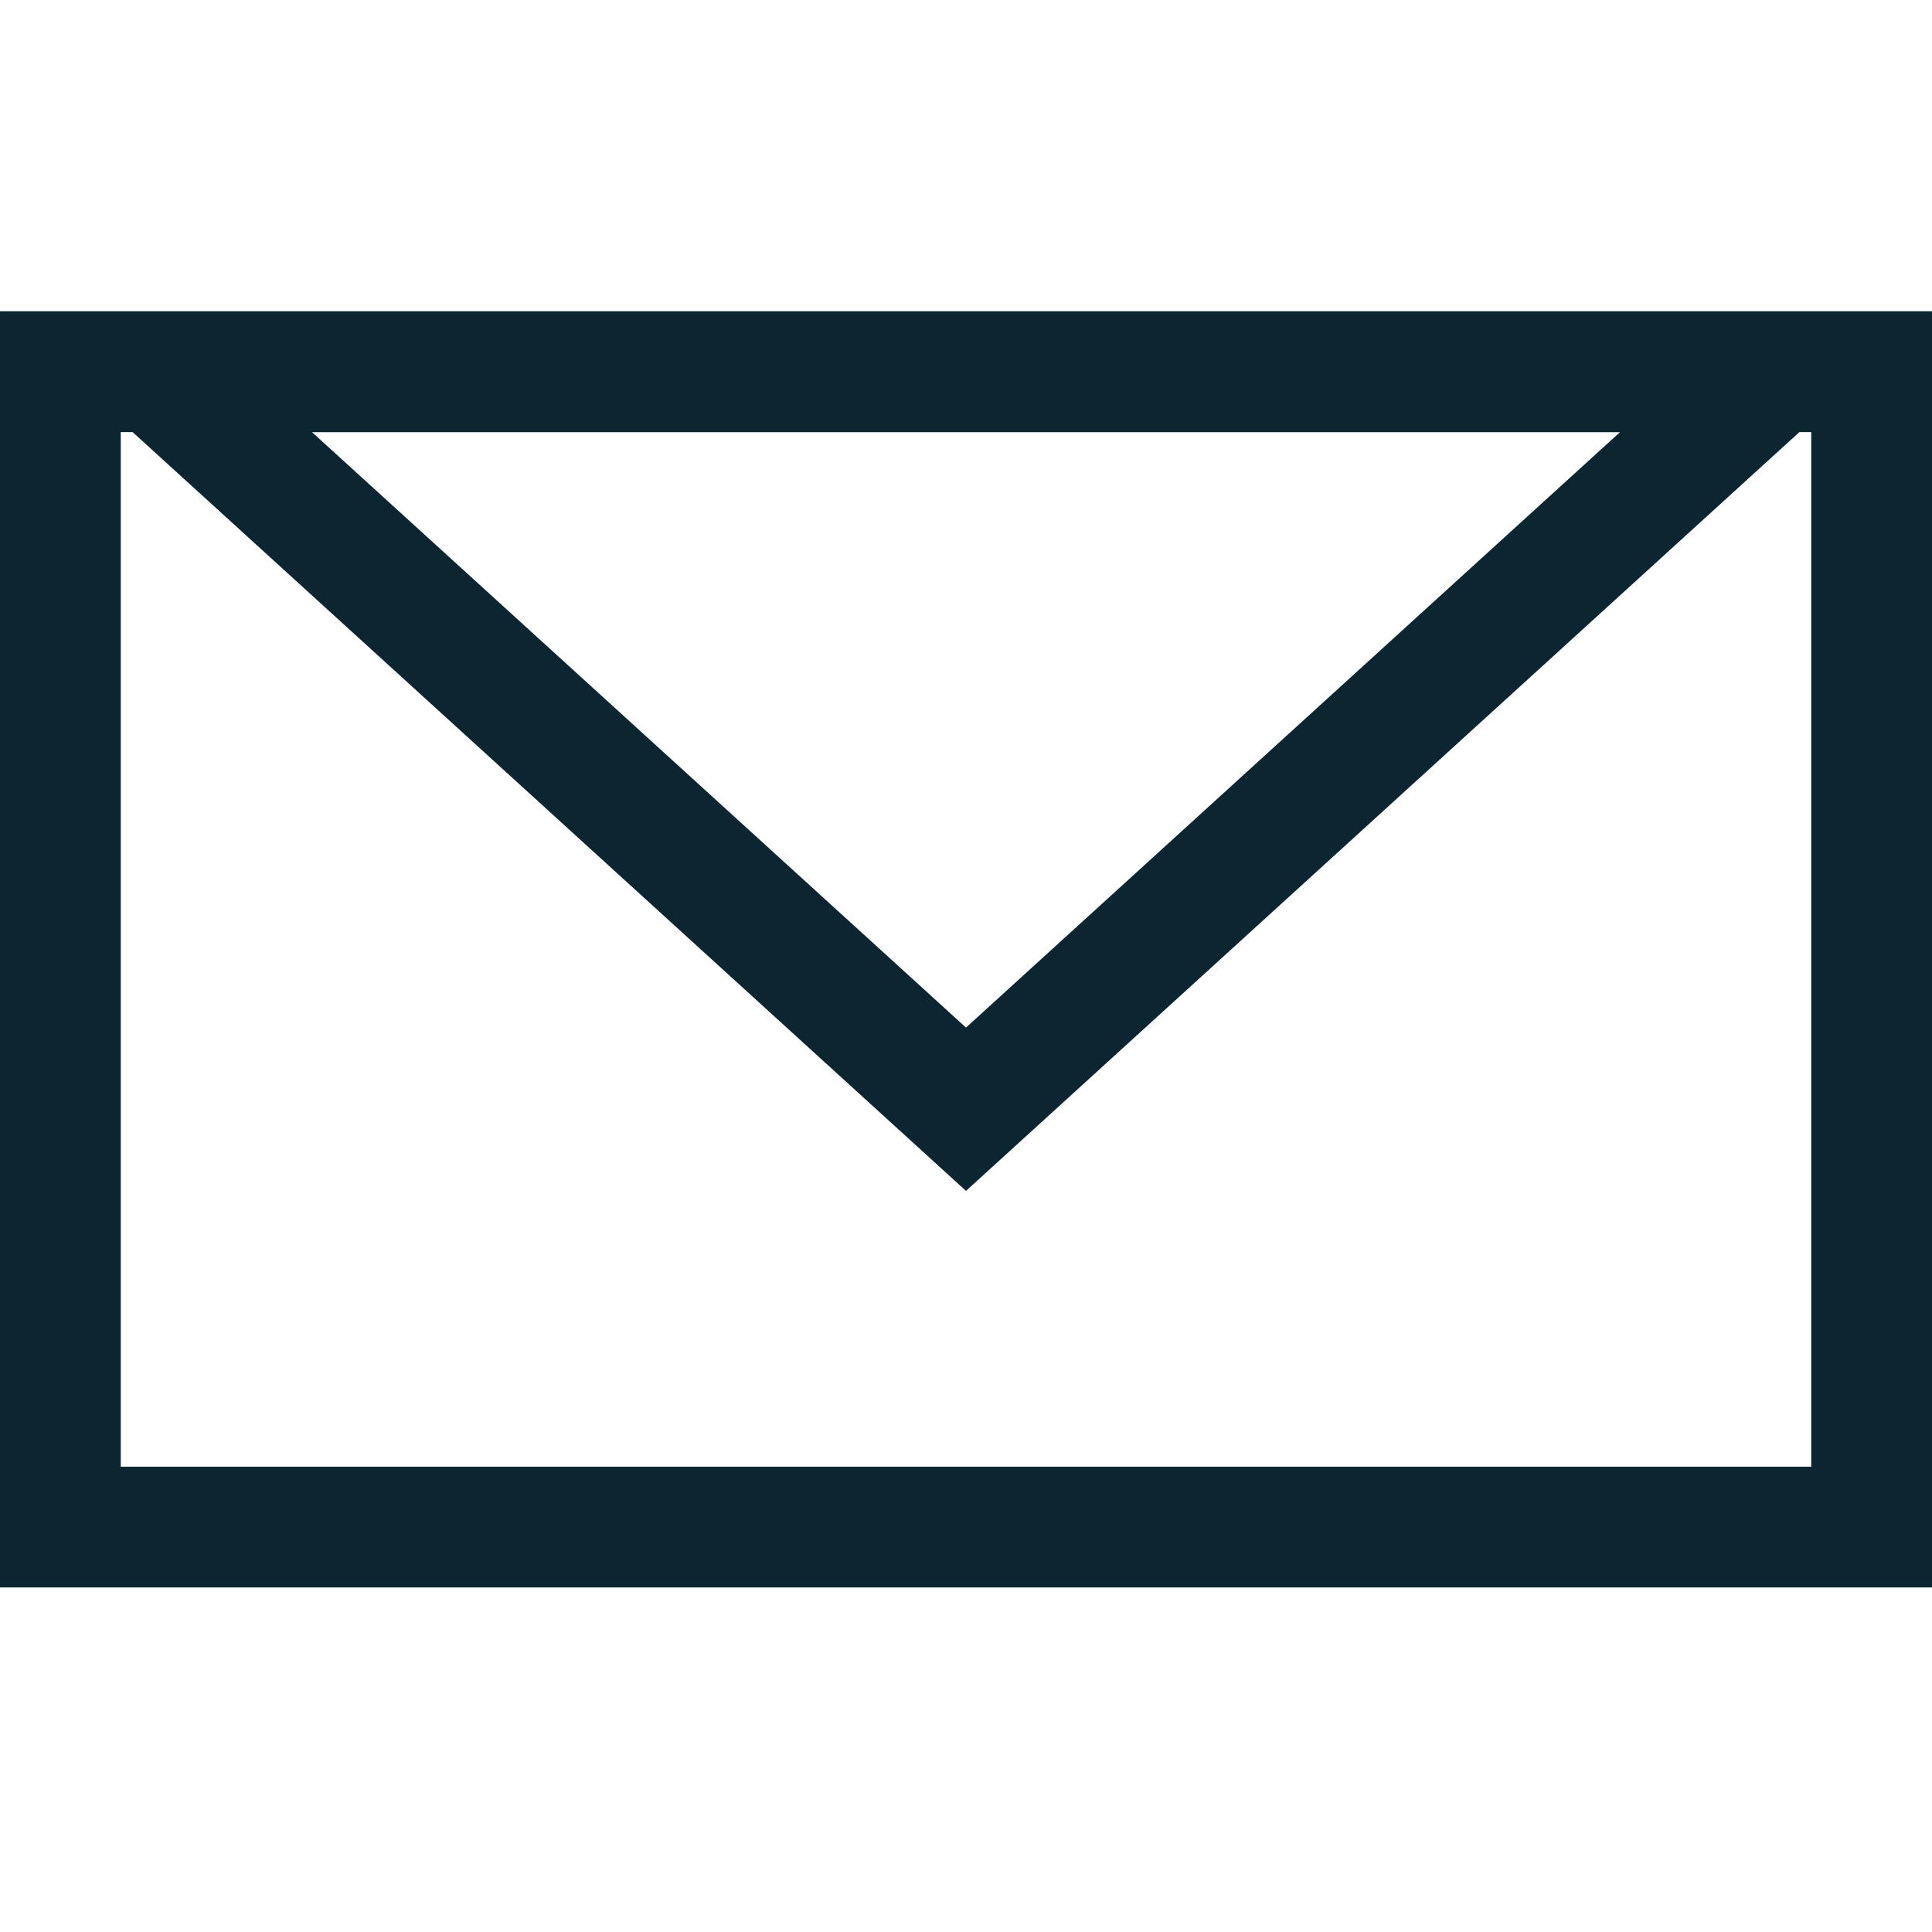 <?xml version="1.0" encoding="UTF-8"?>
<svg xmlns="http://www.w3.org/2000/svg" id="Layer_1" data-name="Layer 1" viewBox="0 0 32 32">
  <defs>
    <style>.cls-1{fill:none;}.cls-2{fill:#0b2531;}</style>
  </defs>
  <rect class="cls-1" width="32" height="32"></rect>
  <path class="cls-2" d="M30,7.157V24.293H2V7.157H30m2-2H0V26.293H32V5.157Z"></path>
  <path class="cls-2" d="M26.833,7.157,16,17.02,5.167,7.157H26.833m5.167-2H0L16,19.725,32,5.157Z"></path>
</svg>
